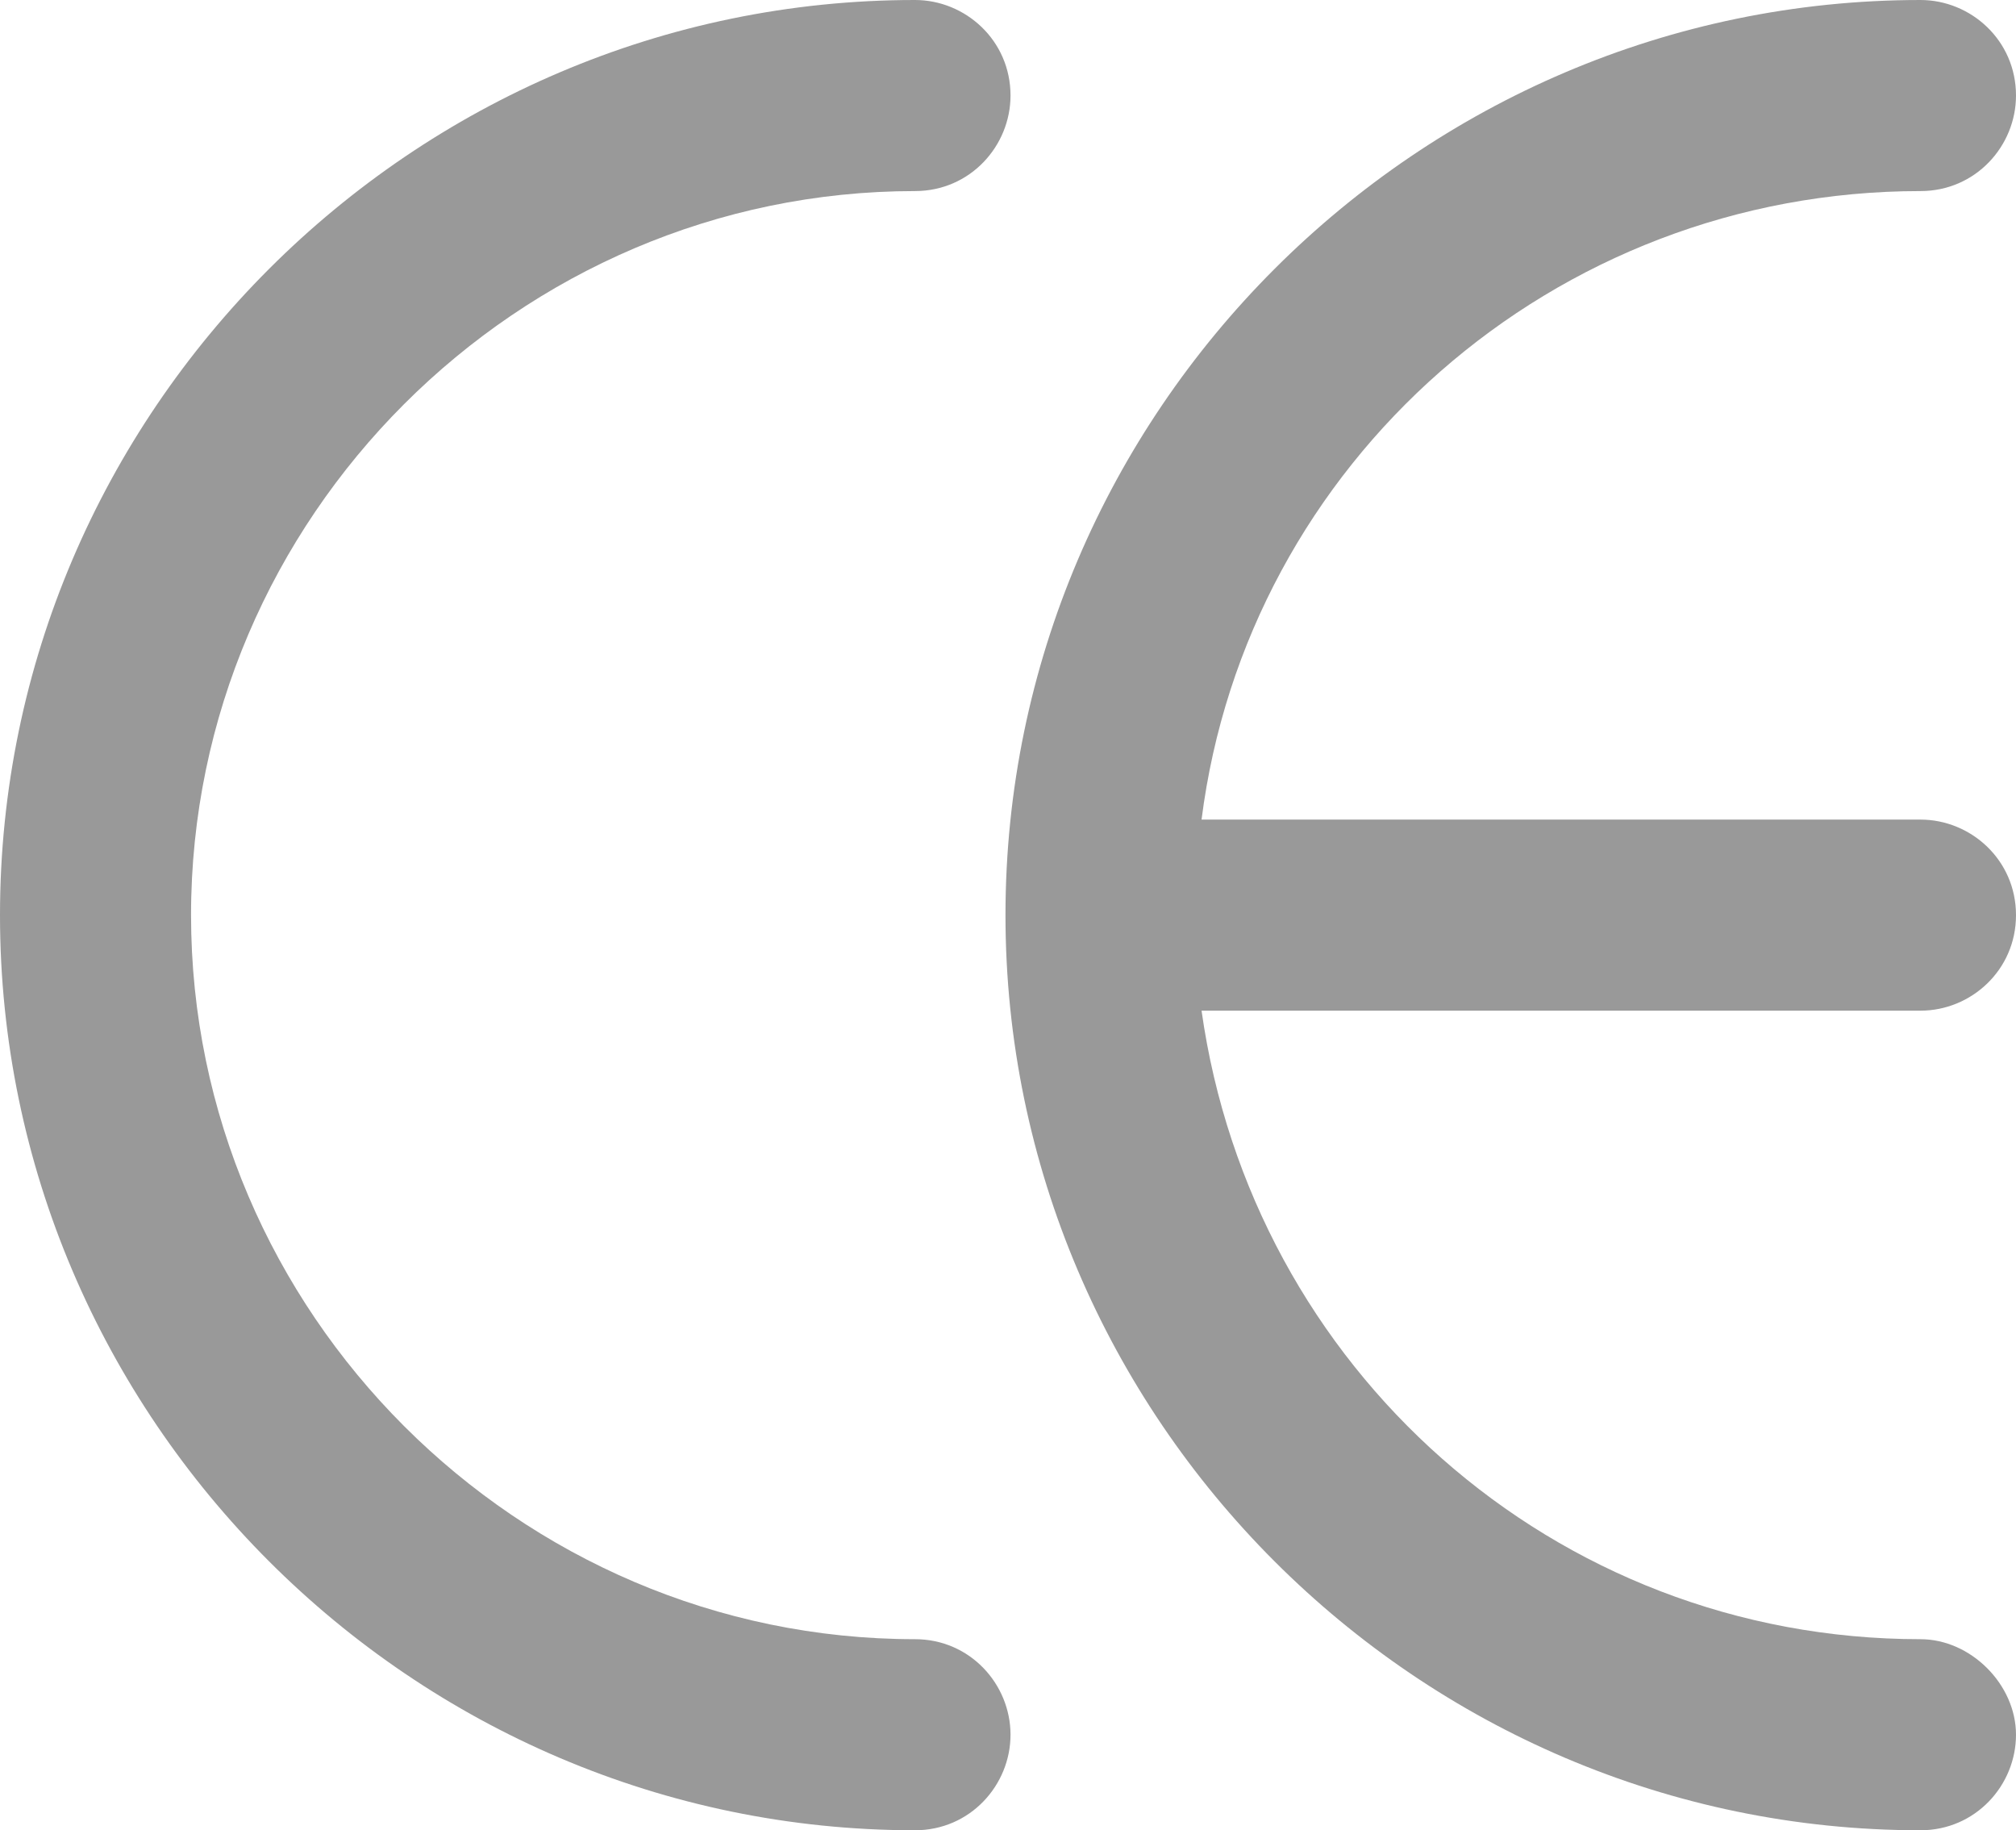 <?xml version="1.0" encoding="utf-8"?>
<!-- Generator: $$$/GeneralStr/196=Adobe Illustrator 27.6.0, SVG Export Plug-In . SVG Version: 6.00 Build 0)  -->
<svg version="1.1" id="Livello_1" xmlns="http://www.w3.org/2000/svg" xmlns:xlink="http://www.w3.org/1999/xlink" x="0px" y="0px"
	 viewBox="0 0 40.1 36.4" style="enable-background:new 0 0 40.1 36.4;" xml:space="preserve">
<style type="text/css">
	.st0{fill:#999999;}
</style>
<g>
	<path class="st0" d="M18.2,32.6c-7.9,0-14.4-6.5-14.4-14.4S10.3,3.8,18.2,3.8c1.1,0,1.9-0.9,1.9-1.9c0-1.1-0.9-1.9-1.9-1.9
		C8.2,0,0,8.2,0,18.2c0,10,8.2,18.2,18.2,18.2c1.1,0,1.9-0.9,1.9-1.9S19.3,32.6,18.2,32.6z"/>
	<path class="st0" d="M40.1,18.2c0-1.1-0.9-1.9-1.9-1.9H23.9c0.9-7.1,7-12.5,14.3-12.5c1.1,0,1.9-0.9,1.9-1.9c0-1.1-0.9-1.9-1.9-1.9
		c-10,0-18.2,8.2-18.2,18.2c0,10,8.2,18.2,18.2,18.2c1.1,0,1.9-0.9,1.9-1.9s-0.9-1.9-1.9-1.9c-7.3,0-13.3-5.4-14.3-12.5h14.3
		C39.2,20.1,40.1,19.3,40.1,18.2z"/>
</g>
</svg>
